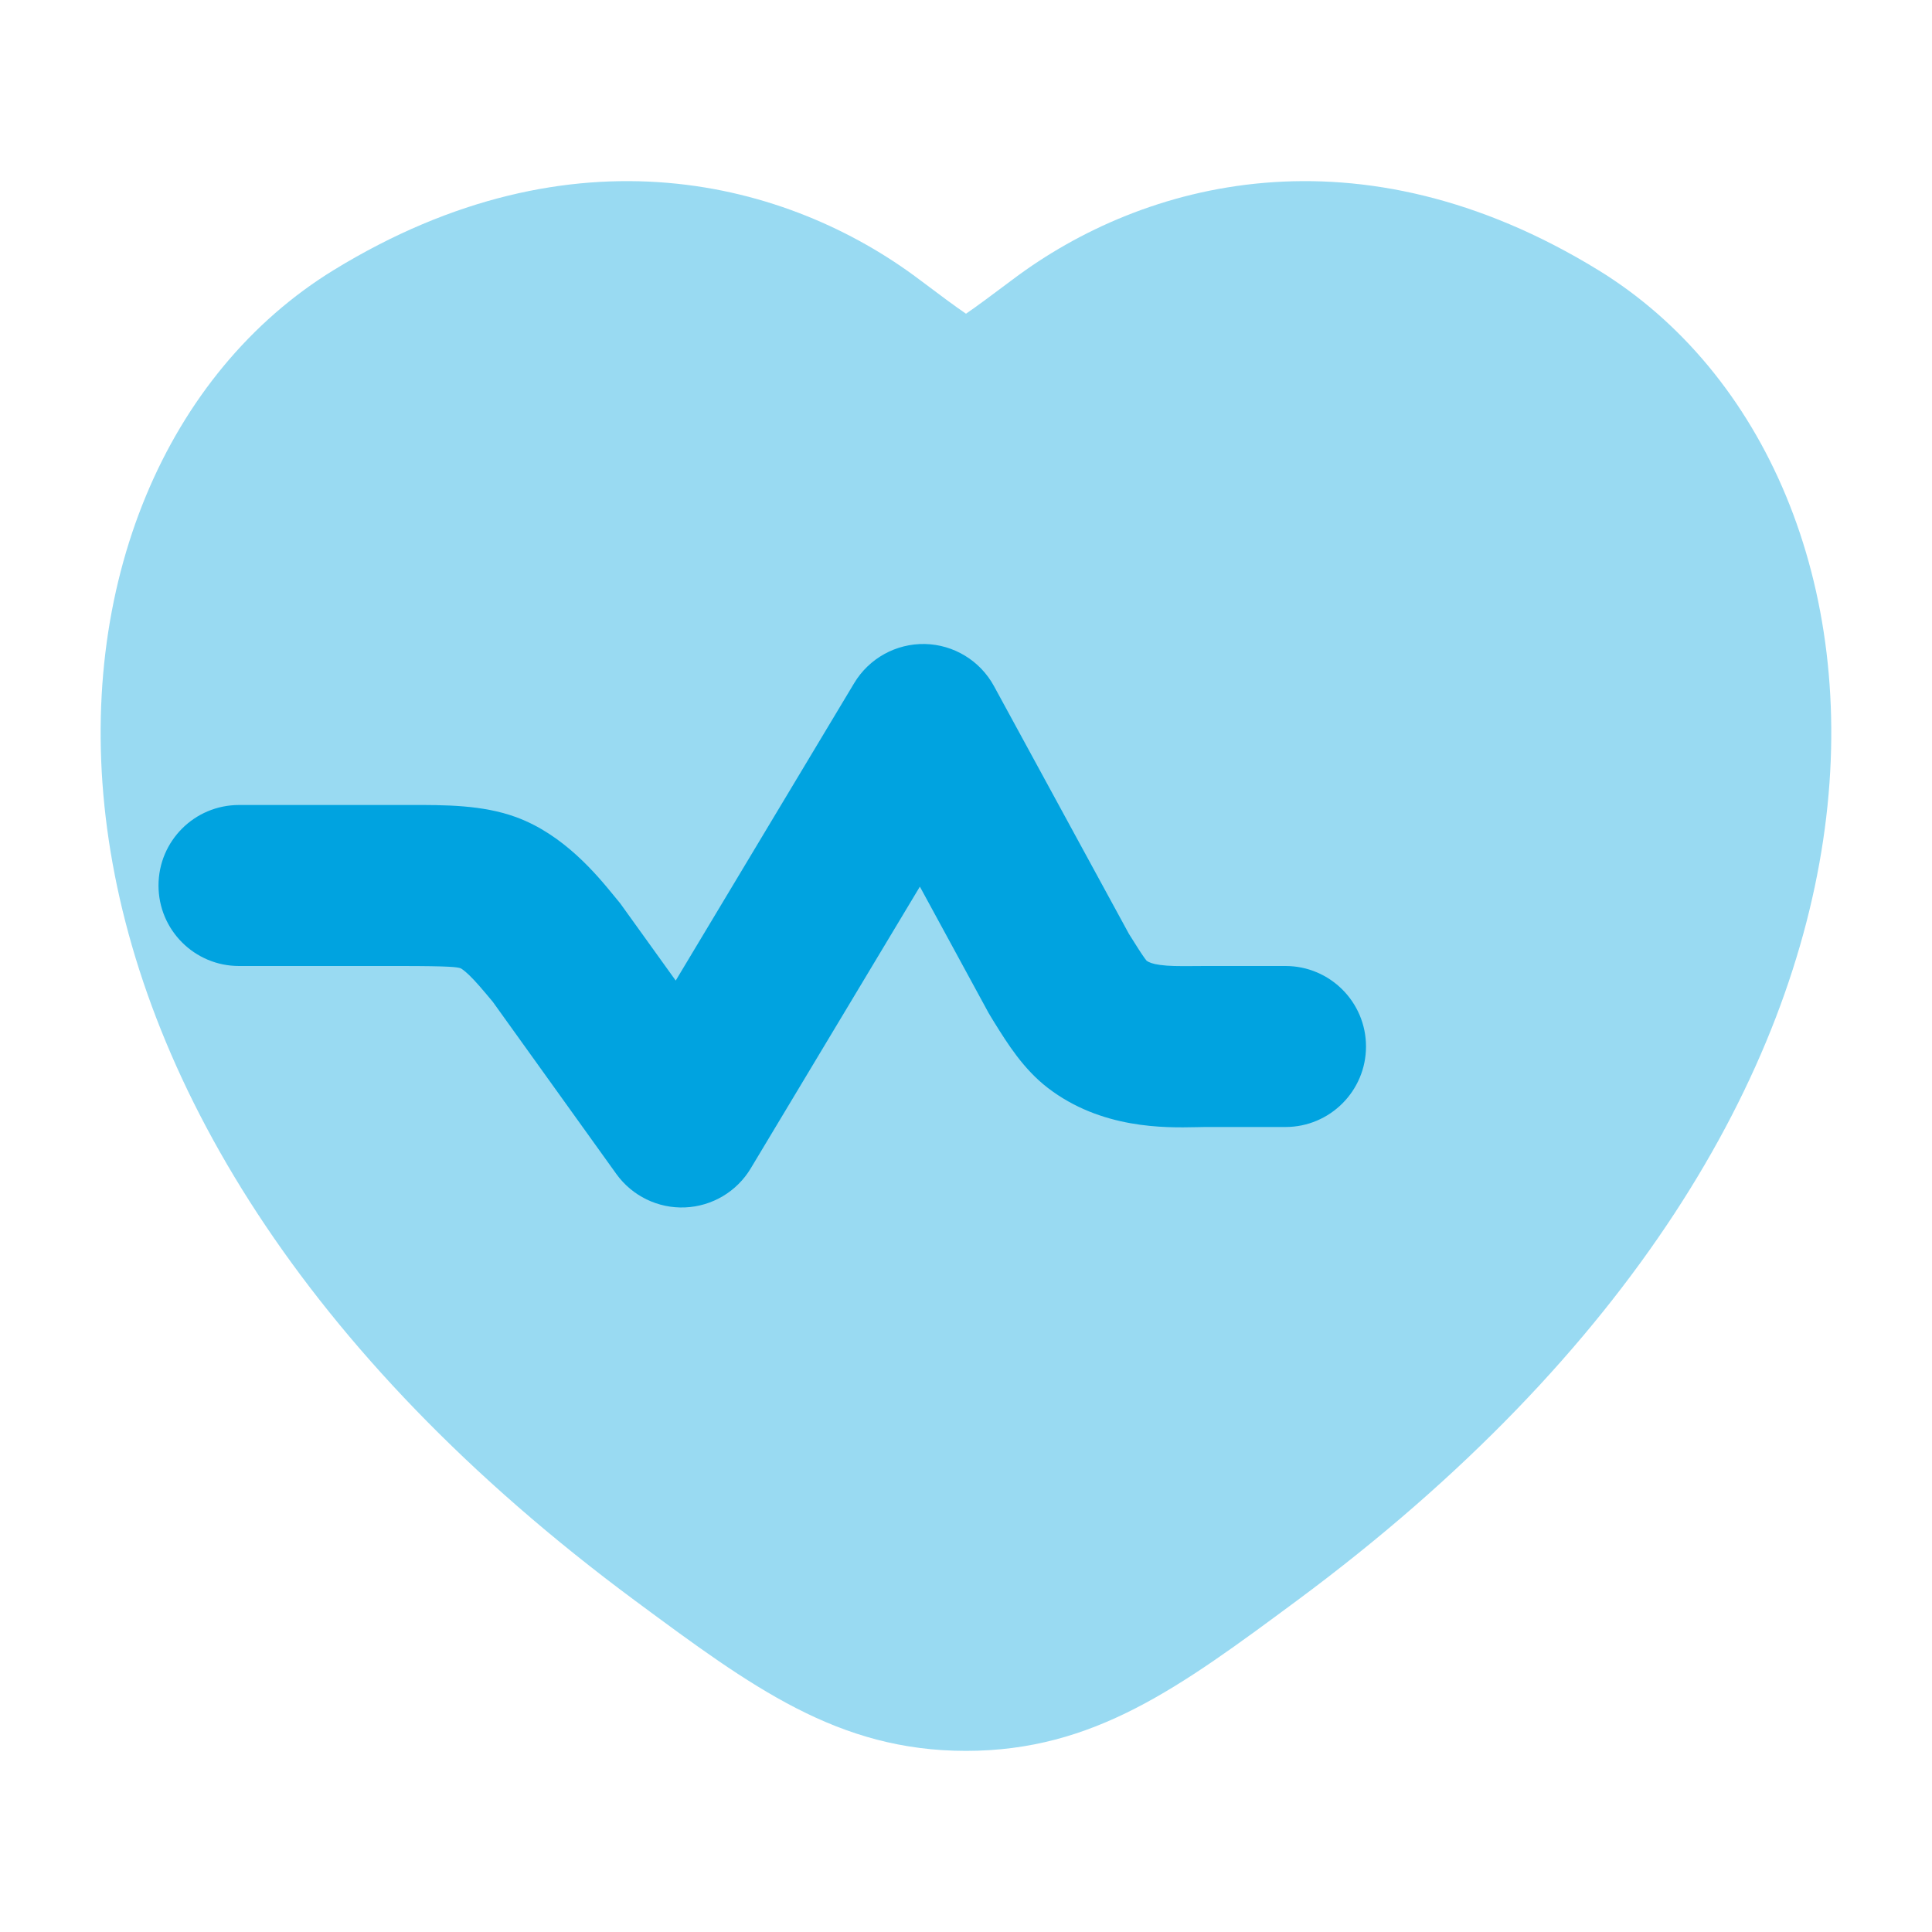 <svg width="24" height="24" viewBox="0 0 24 24" fill="none" xmlns="http://www.w3.org/2000/svg">
<path opacity="0.4" d="M19.854 3.355C16.873 1.527 14.199 2.255 12.584 3.469C12.318 3.668 12.135 3.805 12 3.897C11.864 3.805 11.681 3.668 11.416 3.469C9.8 2.255 7.126 1.527 4.145 3.355C2.084 4.62 0.924 7.261 1.331 10.295C1.74 13.344 3.713 16.793 7.893 19.887C9.344 20.961 10.409 21.75 12 21.75C13.59 21.75 14.655 20.961 16.106 19.887C20.286 16.793 22.259 13.344 22.668 10.295C23.075 7.261 21.916 4.62 19.854 3.355Z" fill="#00A3E0"/>
<path fill-rule="evenodd" clip-rule="evenodd" d="M11.49 8C11.848 8.008 12.175 8.207 12.347 8.522L14.024 11.601C14.124 11.761 14.177 11.844 14.22 11.904C14.232 11.92 14.239 11.93 14.244 11.935C14.272 11.954 14.315 11.974 14.412 11.987C14.523 12.002 14.629 12.002 14.806 12.001C14.854 12 14.908 12 14.969 12H15.969C16.521 12 16.969 12.448 16.969 13C16.969 13.552 16.521 14 15.969 14H14.969C14.937 14 14.9 14.001 14.859 14.002C14.473 14.01 13.682 14.026 13.016 13.514C12.712 13.28 12.515 12.963 12.353 12.703C12.339 12.68 12.325 12.657 12.312 12.636C12.301 12.619 12.291 12.601 12.281 12.584L11.427 11.014L9.326 14.514C9.153 14.803 8.846 14.985 8.51 14.999C8.174 15.013 7.853 14.857 7.656 14.583L6.121 12.444C5.992 12.29 5.91 12.192 5.827 12.112C5.76 12.048 5.727 12.031 5.724 12.029C5.682 12.014 5.606 12 4.969 12H2.969C2.416 12 1.969 11.552 1.969 11C1.969 10.448 2.416 10 2.969 10H4.969C5.005 10 5.042 10 5.079 10C5.533 9.999 5.991 9.998 6.409 10.15C7.004 10.367 7.415 10.868 7.629 11.13C7.648 11.152 7.665 11.173 7.68 11.192C7.696 11.21 7.71 11.229 7.724 11.249L8.394 12.181L10.611 8.486C10.796 8.178 11.131 7.993 11.49 8Z" fill="#00A3E0"/>
</svg>

